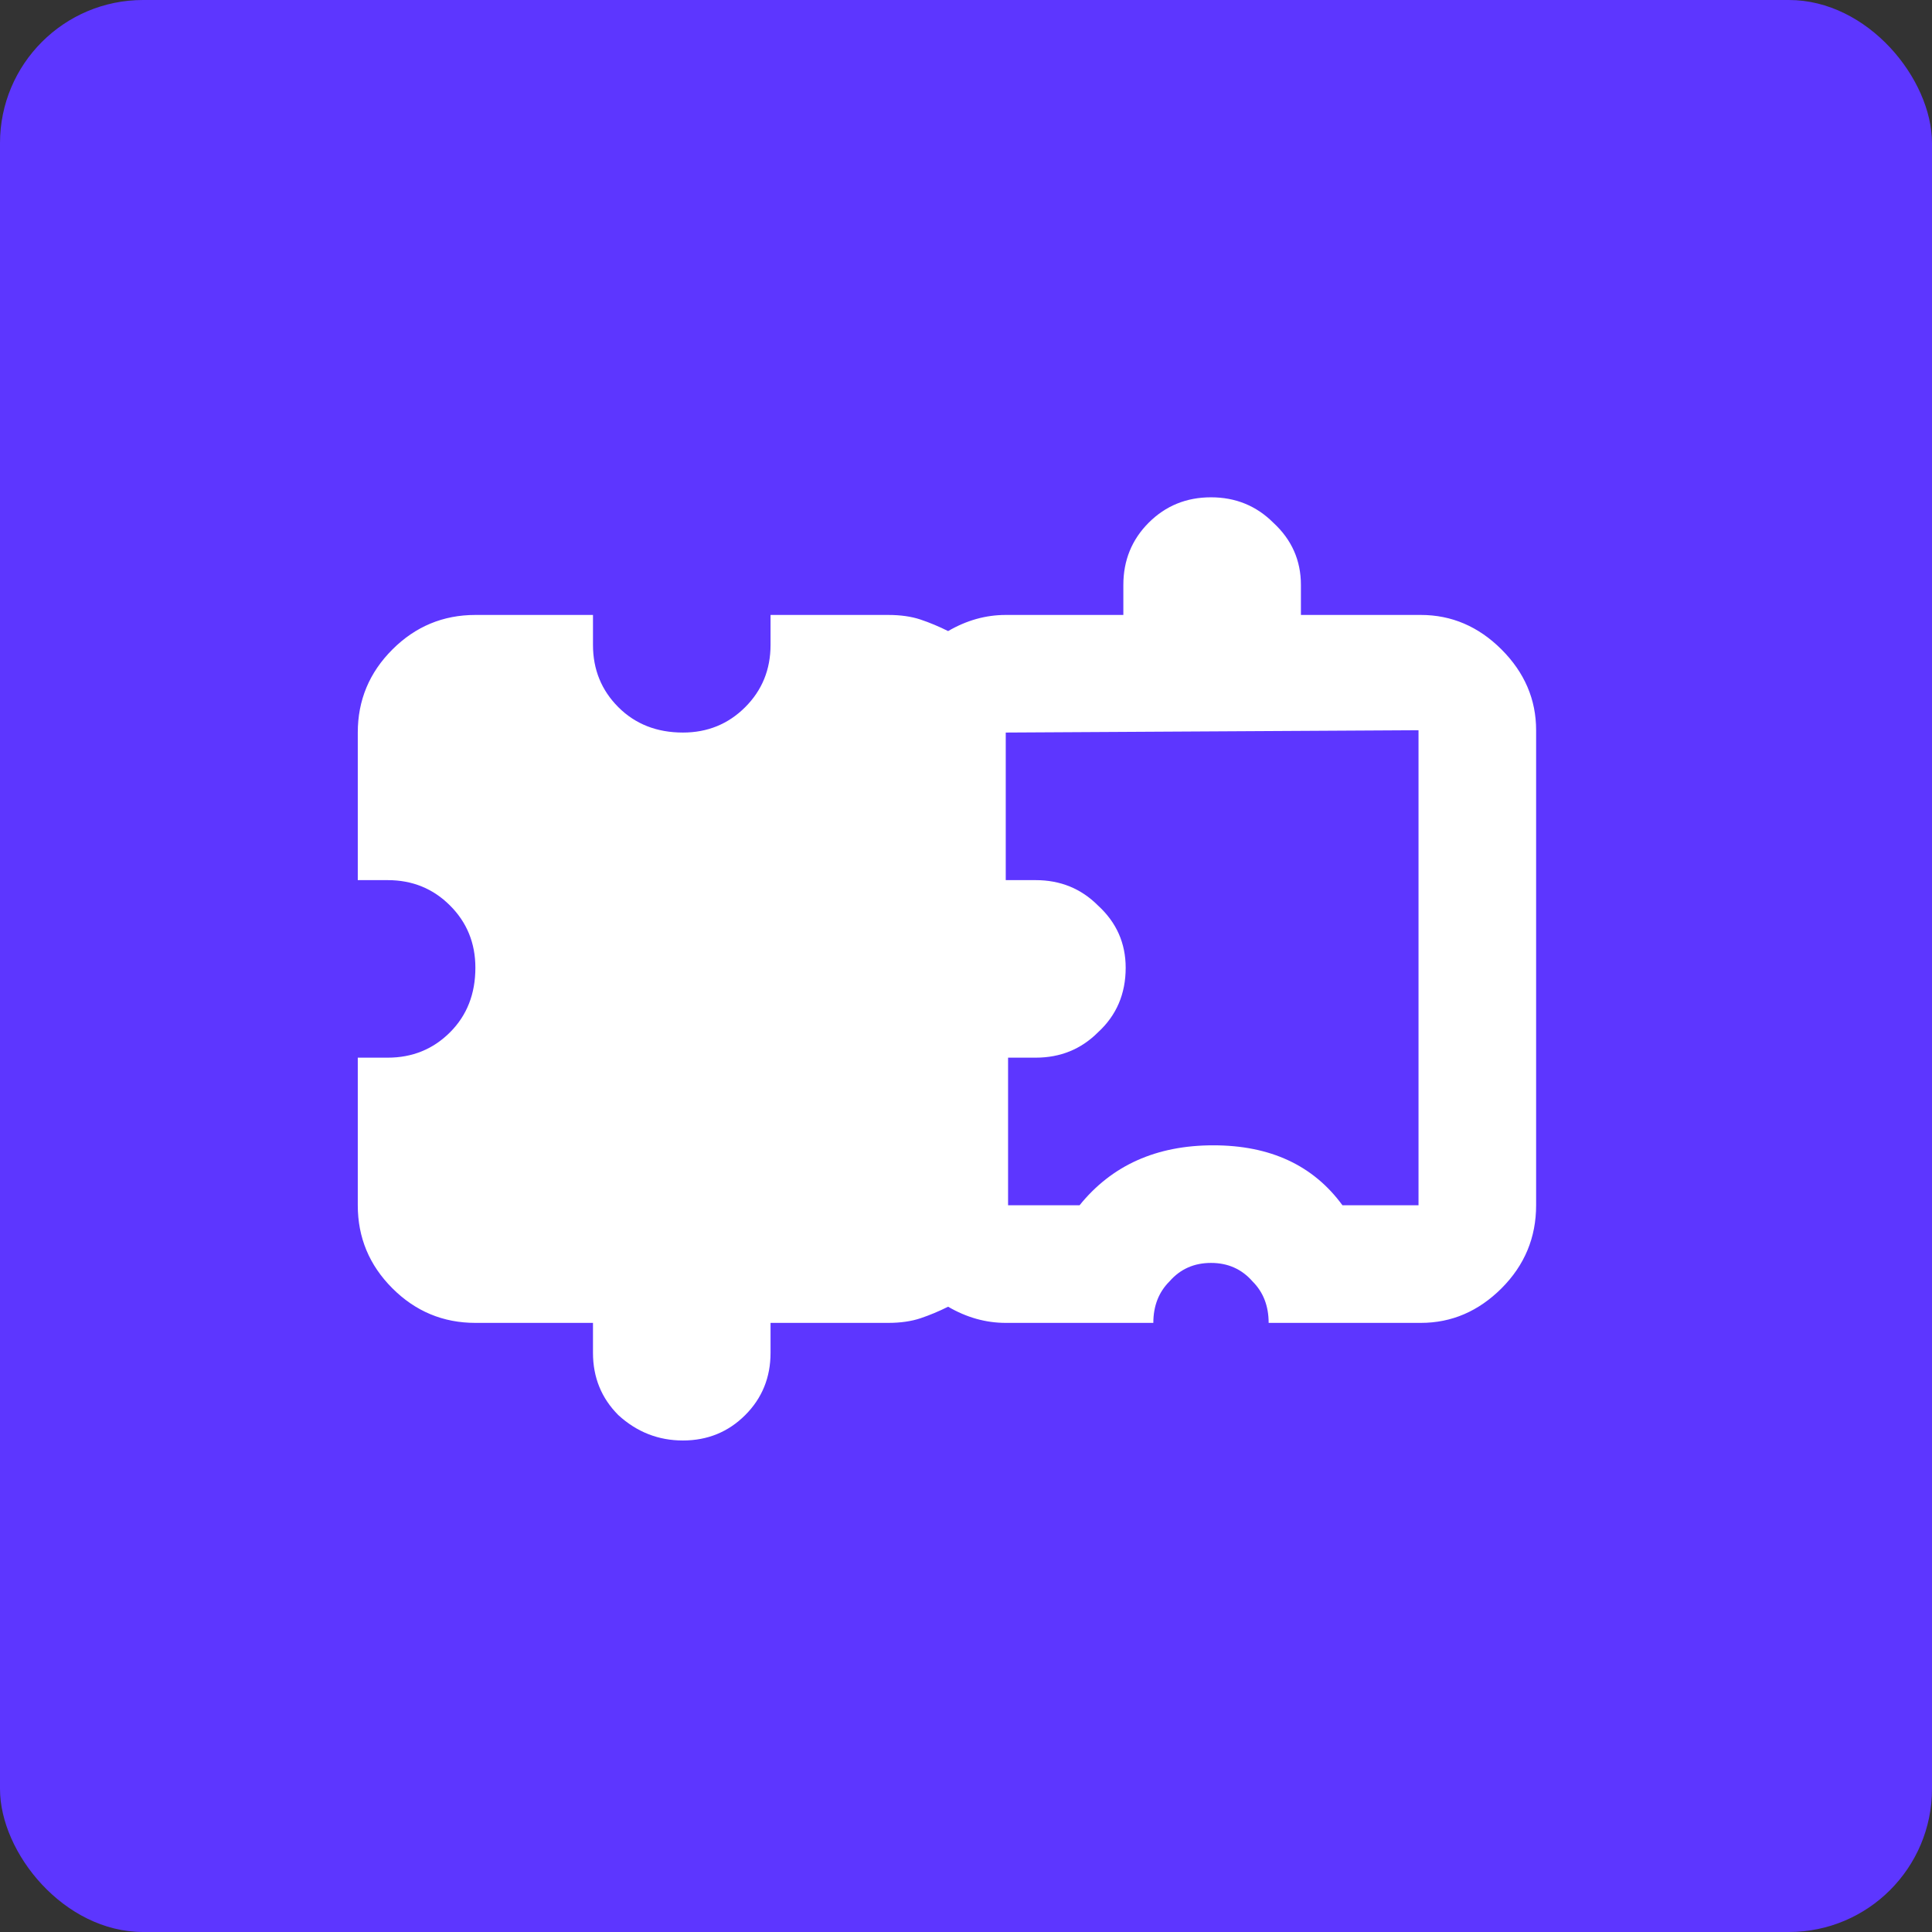 <svg width="54" height="54" viewBox="0 0 54 54" fill="none" xmlns="http://www.w3.org/2000/svg">
<rect x="0" y="0" width="54" height="54" fill="#333333" stroke="none"/>
<rect width="54" height="54" rx="4" fill="#5D36FF"/>
<path d="M39.713 17.188C40.572 17.188 41.324 17.51 41.969 18.154C42.613 18.799 42.935 19.551 42.935 20.41V33.688C42.935 34.59 42.613 35.363 41.969 36.008C41.324 36.652 40.572 36.975 39.713 36.975H35.459C35.459 36.502 35.309 36.115 35.008 35.815C34.707 35.471 34.32 35.299 33.848 35.299C33.375 35.299 32.988 35.471 32.688 35.815C32.387 36.115 32.236 36.502 32.236 36.975H28.111C27.553 36.975 27.016 36.824 26.5 36.523C26.242 36.652 25.984 36.76 25.727 36.846C25.469 36.932 25.168 36.975 24.824 36.975H21.537V37.812C21.537 38.5 21.301 39.08 20.828 39.553C20.355 40.025 19.775 40.262 19.088 40.262C18.4 40.262 17.799 40.025 17.283 39.553C16.811 39.08 16.574 38.5 16.574 37.812V36.975H13.287C12.385 36.975 11.611 36.652 10.967 36.008C10.322 35.363 10 34.59 10 33.688V29.562H10.838C11.525 29.562 12.105 29.326 12.578 28.854C13.051 28.381 13.287 27.779 13.287 27.049C13.287 26.361 13.051 25.781 12.578 25.309C12.105 24.836 11.525 24.6 10.838 24.6H10V20.475C10 19.572 10.322 18.799 10.967 18.154C11.611 17.51 12.385 17.188 13.287 17.188H16.574V18.025C16.574 18.713 16.811 19.293 17.283 19.766C17.756 20.238 18.357 20.475 19.088 20.475C19.775 20.475 20.355 20.238 20.828 19.766C21.301 19.293 21.537 18.713 21.537 18.025V17.188H24.824C25.168 17.188 25.469 17.23 25.727 17.316C25.984 17.402 26.242 17.51 26.5 17.639C27.016 17.338 27.553 17.188 28.111 17.188H31.398V16.35C31.398 15.662 31.635 15.082 32.107 14.609C32.58 14.137 33.16 13.9 33.848 13.9C34.535 13.9 35.115 14.137 35.588 14.609C36.103 15.082 36.361 15.662 36.361 16.35V17.188H39.713ZM39.648 33.688V20.41L28.111 20.475V24.6H28.949C29.637 24.6 30.217 24.836 30.689 25.309C31.205 25.781 31.463 26.361 31.463 27.049C31.463 27.779 31.205 28.381 30.689 28.854C30.217 29.326 29.637 29.562 28.949 29.562H28.176V33.688H30.174C31.076 32.57 32.322 32.012 33.912 32.012C35.502 32.012 36.705 32.57 37.522 33.688H39.648Z" fill="white"/>
</svg>
